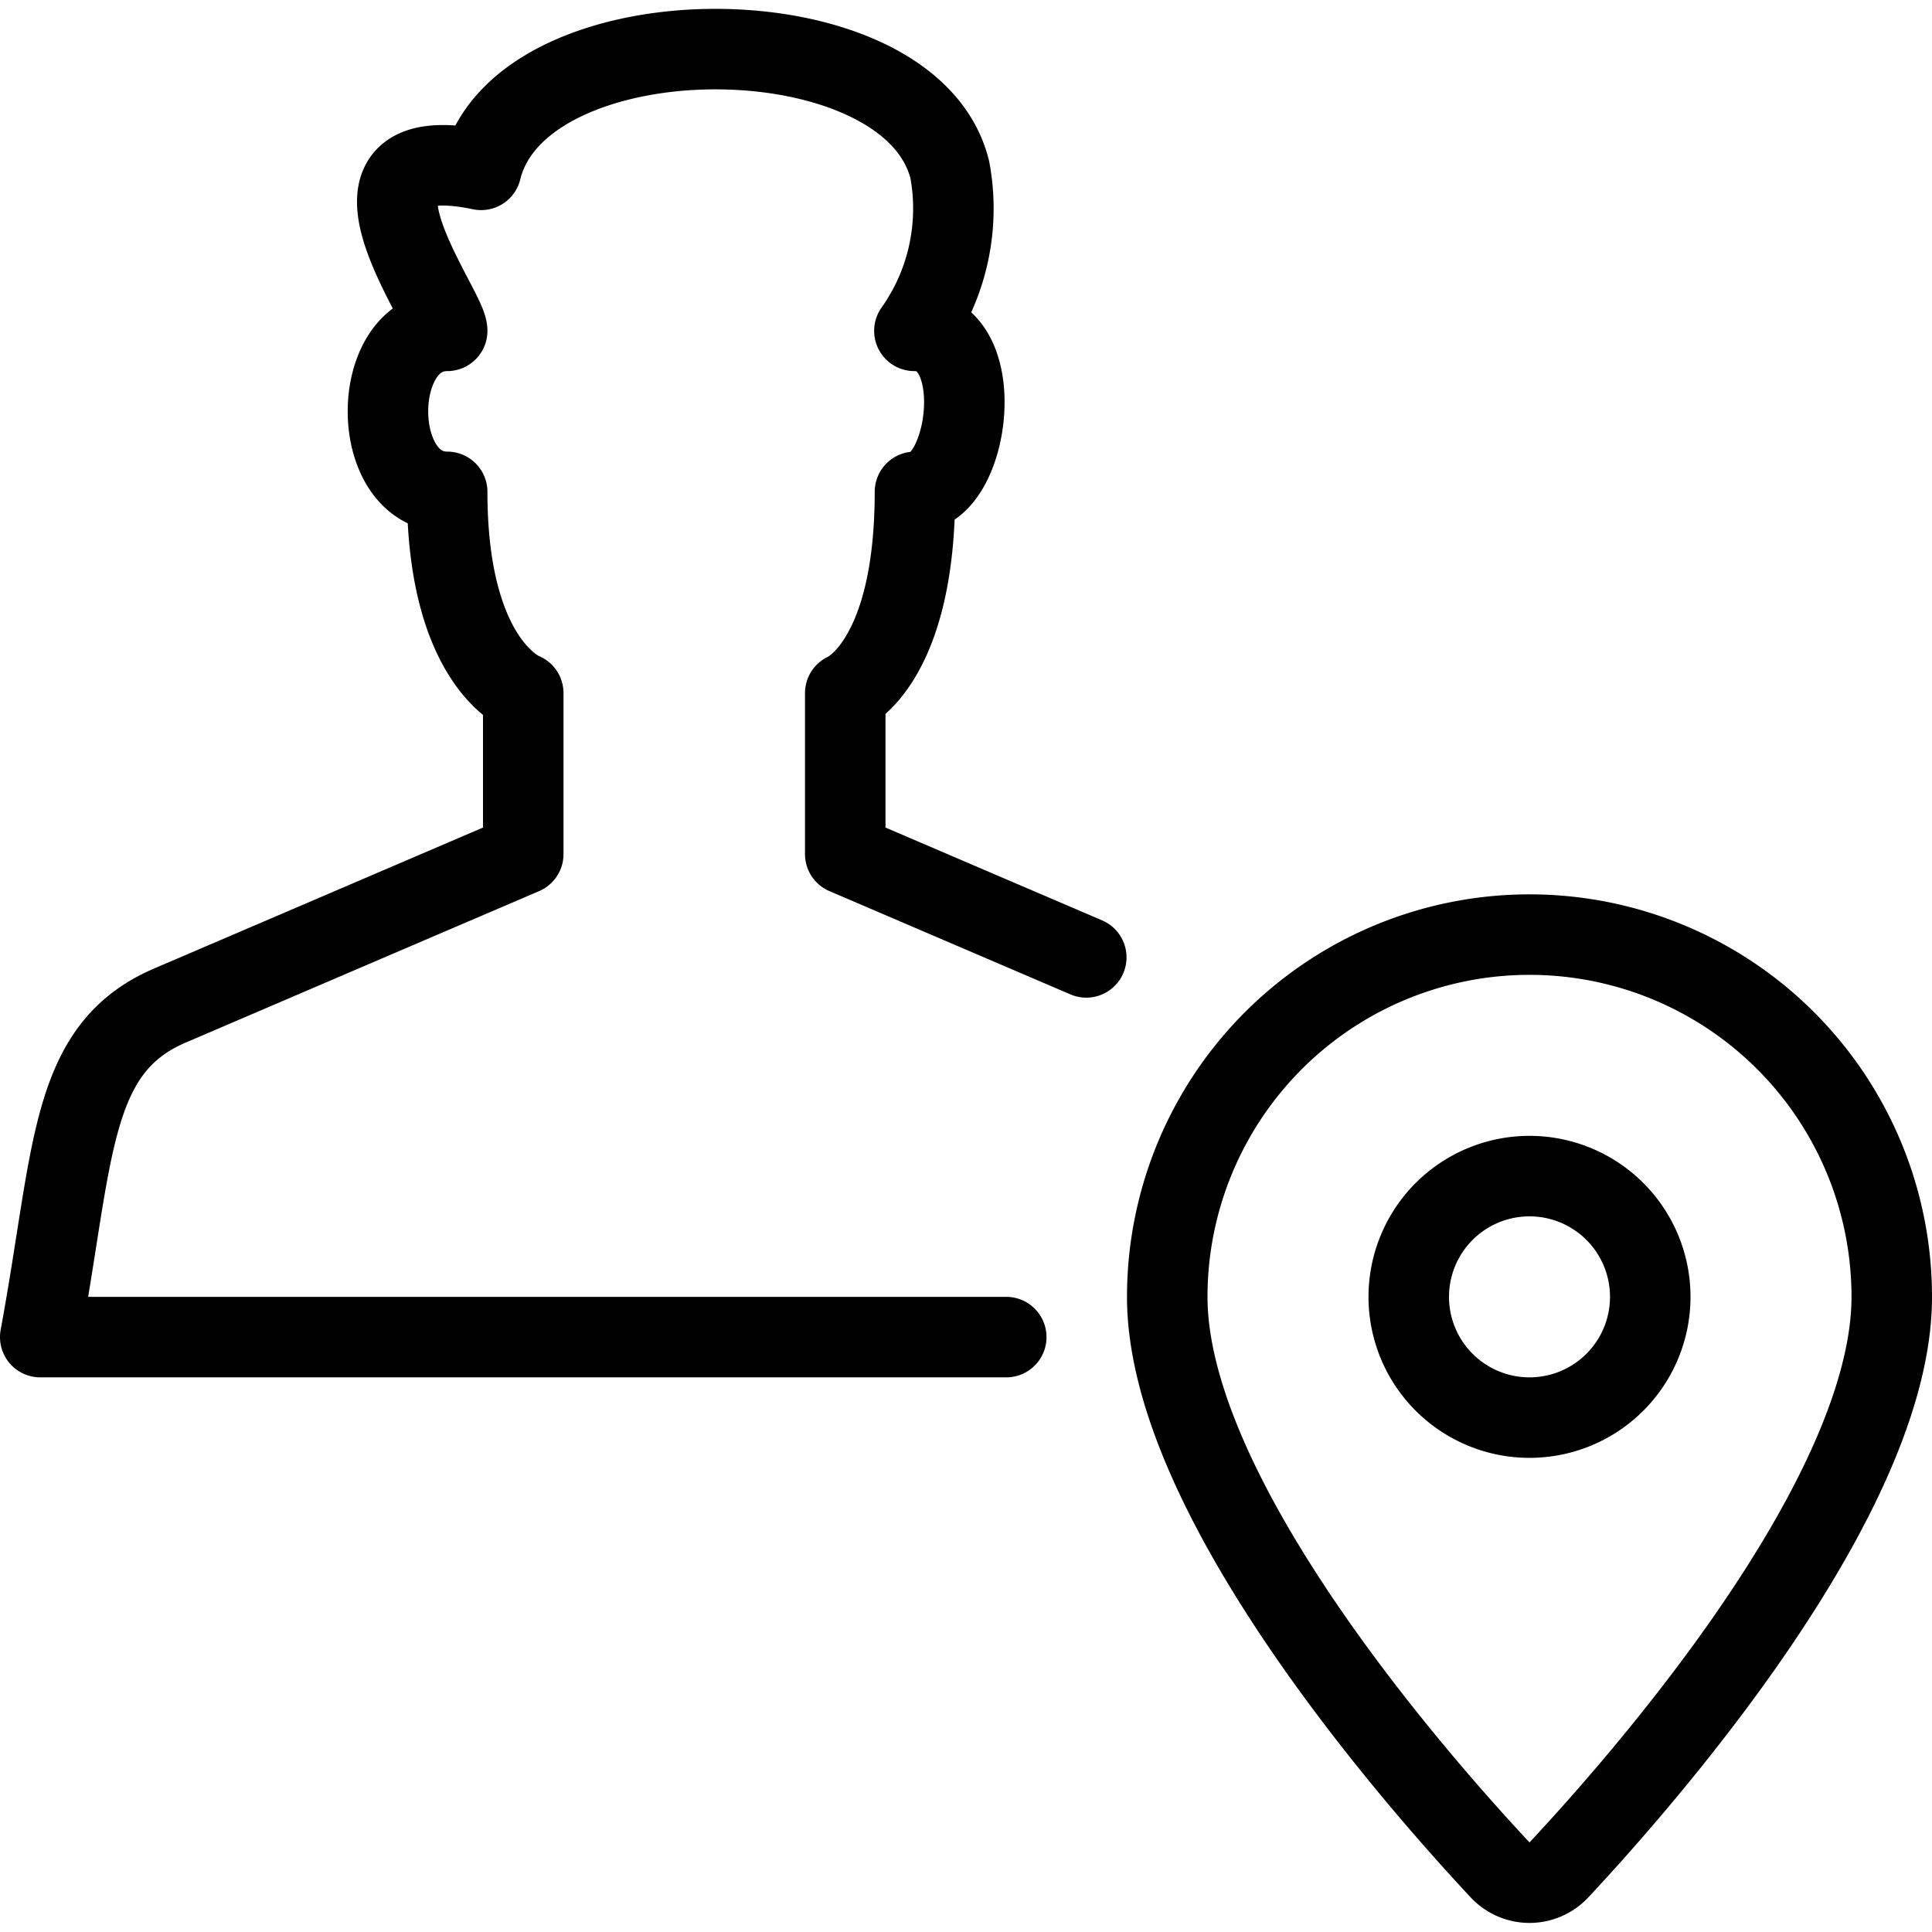<svg viewBox="0 0 24 24" xmlns="http://www.w3.org/2000/svg"><path d="M17.5 16.11a1.5 1.5 0 1 0 3 0 1.5 1.5 0 1 0 -3 0Z" fill="none" stroke="#000000" stroke-linecap="round" stroke-linejoin="round" stroke-width="1"></path><path d="M23.5 16.11c0 2.476 -3.065 5.974 -4.136 7.12a0.5 0.5 0 0 1 -0.728 0c-1.071 -1.146 -4.136 -4.644 -4.136 -7.12a4.5 4.5 0 0 1 9 0Z" fill="none" stroke="#000000" stroke-linecap="round" stroke-linejoin="round" stroke-width="1"></path><path d="M12.5 16.61H0.5c0.423 -2.286 0.353 -3.579 1.609 -4.118L6.5 10.61v-2s-0.945 -0.349 -0.945 -2.5c-0.981 0 -0.981 -2 0 -2 0 -0.288 -1.644 -2.429 0.422 -2 0.491 -2 5.331 -2 5.822 0a2.628 2.628 0 0 1 -0.44 2c0.951 0 0.691 2 0.007 2 0 2.151 -0.866 2.5 -0.866 2.5v2l2.994 1.283" fill="none" stroke="#000000" stroke-linecap="round" stroke-linejoin="round" stroke-width="1"></path></svg>